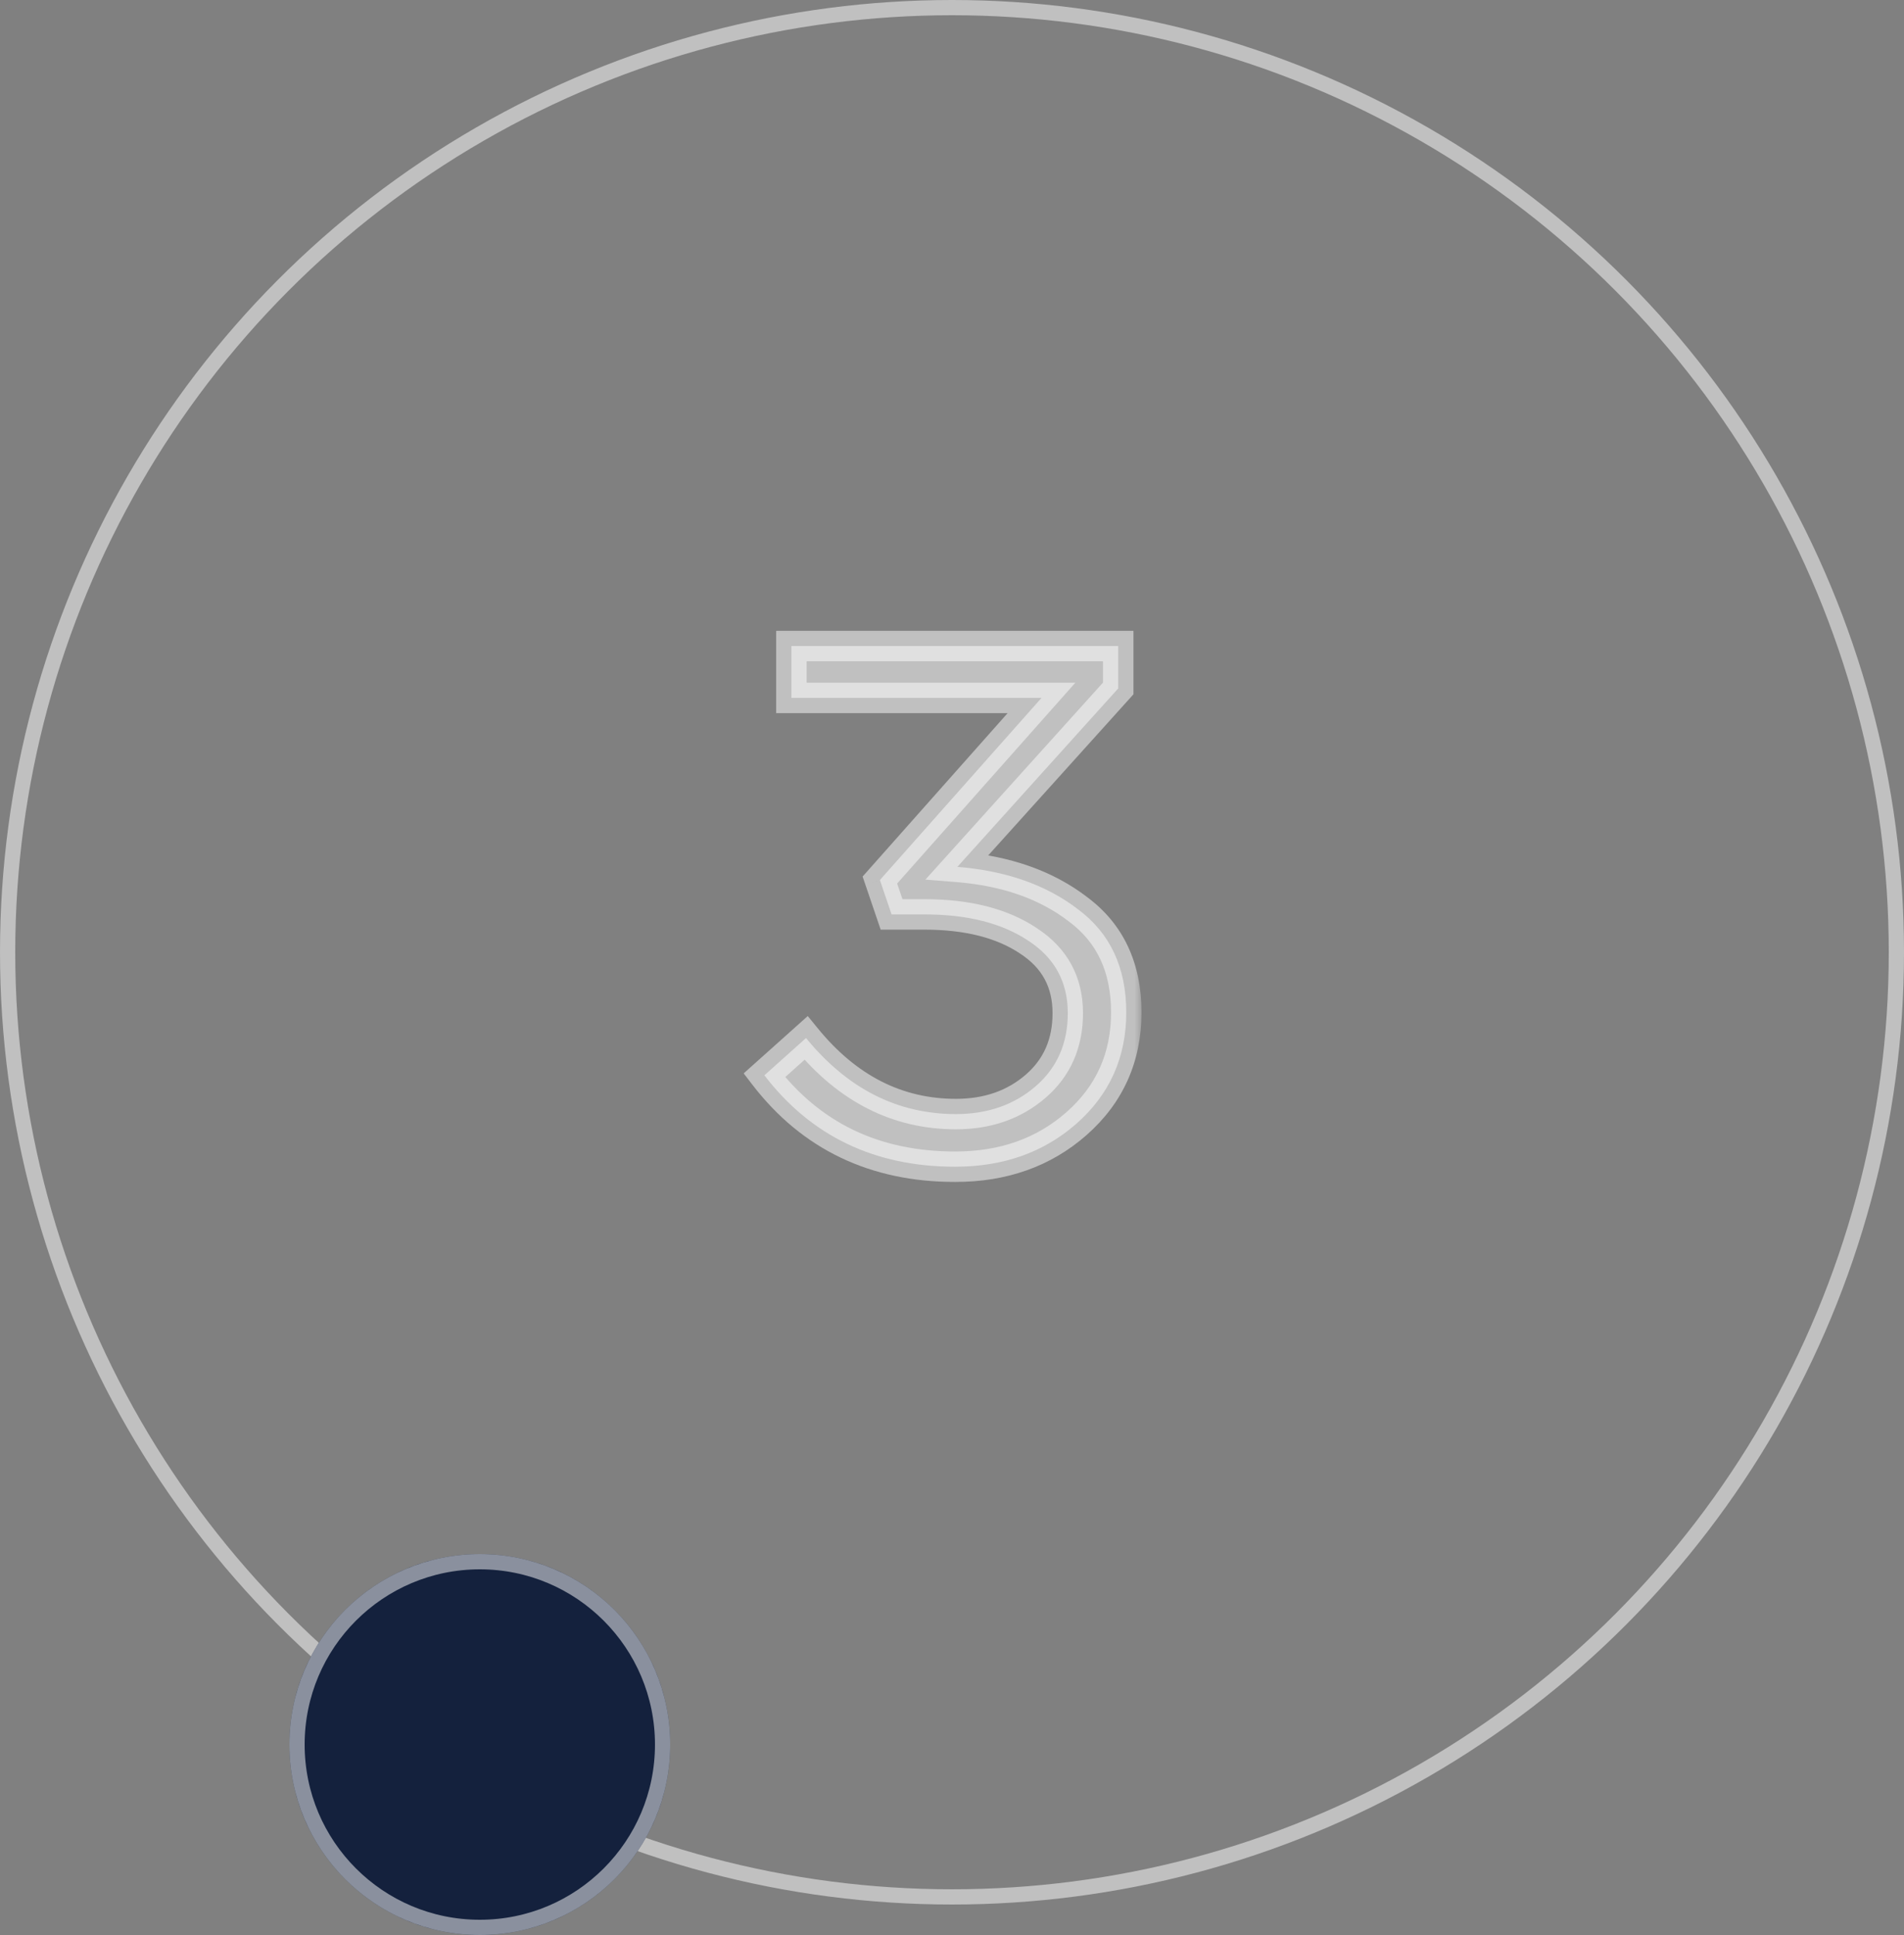 <svg width="125" height="127" viewBox="0 0 125 127" fill="none" xmlns="http://www.w3.org/2000/svg">
<rect x="0" y="0" width="125" height="127" fill="#808080" stroke="none"/>
<circle cx="62.5" cy="62.5" r="62" stroke="white" stroke-opacity="0.5"/>
<mask id="path-2-outside-1_38_17" maskUnits="userSpaceOnUse" x="48" y="41" width="27" height="37" fill="black">
<rect fill="white" x="48" y="41" width="27" height="37"/>
<path d="M62.709 76.576C57.429 76.576 53.253 74.576 50.181 70.576L52.917 68.128C55.637 71.456 58.917 73.12 62.757 73.12C64.837 73.12 66.581 72.512 67.989 71.296C69.397 70.08 70.101 68.48 70.101 66.496C70.101 64.448 69.237 62.864 67.509 61.744C65.781 60.592 63.509 60.016 60.693 60.016H58.533L57.765 57.76L68.373 45.808H51.957V42.4H73.413V45.184L62.853 56.896C66.053 57.152 68.693 58.08 70.773 59.68C72.885 61.248 73.941 63.504 73.941 66.448C73.941 69.392 72.853 71.824 70.677 73.744C68.533 75.632 65.877 76.576 62.709 76.576Z"/>
</mask>
<path d="M62.709 76.576C57.429 76.576 53.253 74.576 50.181 70.576L52.917 68.128C55.637 71.456 58.917 73.12 62.757 73.12C64.837 73.12 66.581 72.512 67.989 71.296C69.397 70.08 70.101 68.48 70.101 66.496C70.101 64.448 69.237 62.864 67.509 61.744C65.781 60.592 63.509 60.016 60.693 60.016H58.533L57.765 57.76L68.373 45.808H51.957V42.4H73.413V45.184L62.853 56.896C66.053 57.152 68.693 58.08 70.773 59.68C72.885 61.248 73.941 63.504 73.941 66.448C73.941 69.392 72.853 71.824 70.677 73.744C68.533 75.632 65.877 76.576 62.709 76.576Z" fill="white" fill-opacity="0.5"/>
<path d="M50.181 70.576L49.514 69.831L48.823 70.449L49.388 71.185L50.181 70.576ZM52.917 68.128L53.691 67.495L53.03 66.686L52.251 67.383L52.917 68.128ZM67.989 71.296L68.643 72.053L67.989 71.296ZM67.509 61.744L66.954 62.576L66.965 62.583L67.509 61.744ZM58.533 60.016L57.587 60.338L57.817 61.016H58.533V60.016ZM57.765 57.76L57.017 57.096L56.631 57.531L56.819 58.082L57.765 57.76ZM68.373 45.808L69.121 46.472L70.598 44.808H68.373V45.808ZM51.957 45.808H50.957V46.808H51.957V45.808ZM51.957 42.4V41.4H50.957V42.4H51.957ZM73.413 42.4H74.413V41.4H73.413V42.4ZM73.413 45.184L74.156 45.854L74.413 45.568V45.184H73.413ZM62.853 56.896L62.111 56.226L60.754 57.731L62.773 57.893L62.853 56.896ZM70.773 59.68L70.163 60.473L70.17 60.478L70.177 60.483L70.773 59.68ZM70.677 73.744L71.338 74.495L71.339 74.494L70.677 73.744ZM62.709 75.576C57.723 75.576 53.847 73.707 50.974 69.967L49.388 71.185C52.66 75.445 57.136 77.576 62.709 77.576V75.576ZM50.848 71.321L53.584 68.873L52.251 67.383L49.514 69.831L50.848 71.321ZM52.143 68.761C55.027 72.29 58.579 74.12 62.757 74.12V72.12C59.256 72.12 56.247 70.622 53.691 67.495L52.143 68.761ZM62.757 74.12C65.047 74.12 67.031 73.444 68.643 72.053L67.336 70.539C66.131 71.58 64.628 72.12 62.757 72.12V74.12ZM68.643 72.053C70.287 70.633 71.101 68.749 71.101 66.496H69.101C69.101 68.211 68.508 69.527 67.336 70.539L68.643 72.053ZM71.101 66.496C71.101 64.107 70.064 62.208 68.053 60.905L66.965 62.583C68.411 63.52 69.101 64.789 69.101 66.496H71.101ZM68.064 60.912C66.123 59.618 63.638 59.016 60.693 59.016V61.016C63.38 61.016 65.44 61.566 66.955 62.576L68.064 60.912ZM60.693 59.016H58.533V61.016H60.693V59.016ZM59.48 59.694L58.712 57.438L56.819 58.082L57.587 60.338L59.48 59.694ZM58.513 58.424L69.121 46.472L67.625 45.144L57.017 57.096L58.513 58.424ZM68.373 44.808H51.957V46.808H68.373V44.808ZM52.957 45.808V42.4H50.957V45.808H52.957ZM51.957 43.4H73.413V41.4H51.957V43.4ZM72.413 42.4V45.184H74.413V42.4H72.413ZM72.671 44.514L62.111 56.226L63.596 57.566L74.156 45.854L72.671 44.514ZM62.773 57.893C65.824 58.137 68.268 59.014 70.163 60.473L71.383 58.887C69.119 57.146 66.282 56.167 62.933 55.899L62.773 57.893ZM70.177 60.483C72.002 61.838 72.941 63.777 72.941 66.448H74.941C74.941 63.231 73.768 60.658 71.369 58.877L70.177 60.483ZM72.941 66.448C72.941 69.11 71.973 71.267 70.016 72.994L71.339 74.494C73.734 72.381 74.941 69.674 74.941 66.448H72.941ZM70.016 72.993C68.075 74.703 65.662 75.576 62.709 75.576V77.576C66.092 77.576 68.991 76.561 71.338 74.495L70.016 72.993Z" fill="white" fill-opacity="0.5" mask="url(#path-2-outside-1_38_17)"/>
<circle cx="31.5" cy="114.5" r="12.5" fill="#14213D"/>
<circle cx="31.5" cy="114.5" r="12" stroke="white" stroke-opacity="0.5"/>
</svg>
